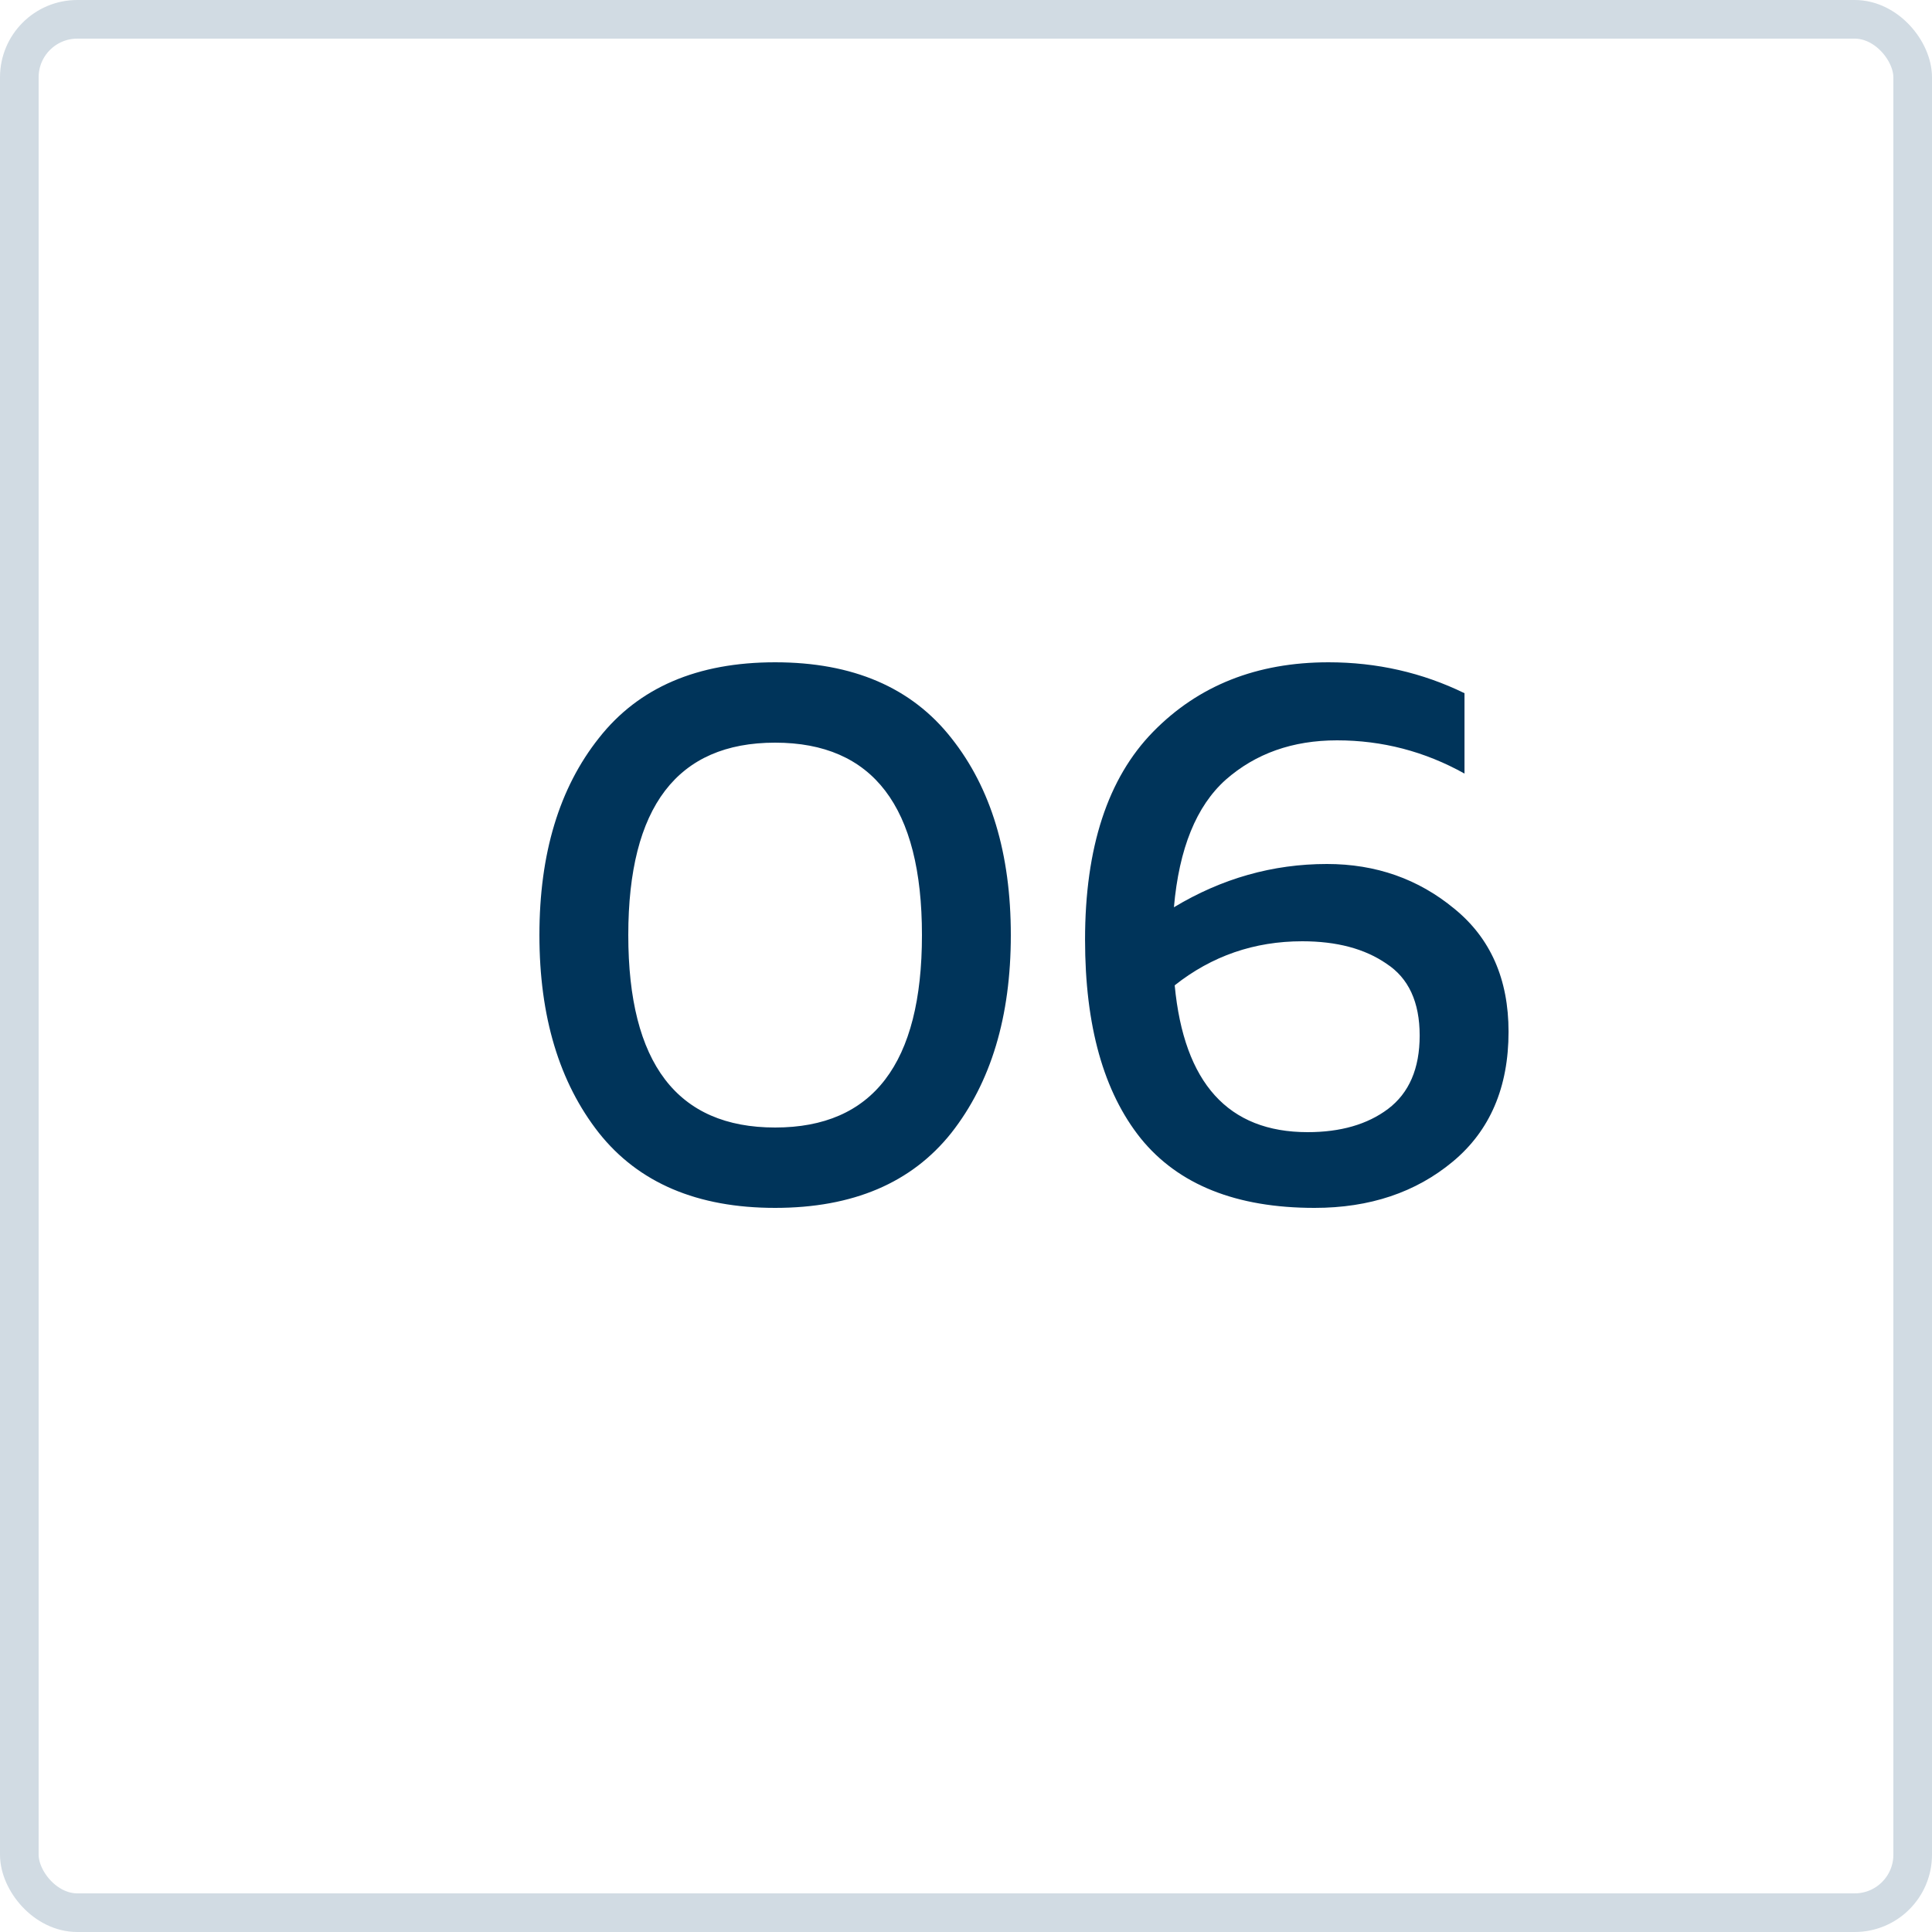 <?xml version="1.0" encoding="UTF-8"?> <svg xmlns="http://www.w3.org/2000/svg" width="50" height="50" viewBox="0 0 50 50" fill="none"><rect x="0.5" y="0.5" width="49" height="49" rx="1.5" stroke="#D1DBE3"></rect><path d="M15.5 29.32C14.473 28.013 13.96 26.307 13.96 24.2C13.96 22.093 14.473 20.393 15.5 19.1C16.527 17.793 18.047 17.14 20.06 17.14C22.073 17.14 23.593 17.793 24.62 19.1C25.647 20.393 26.16 22.093 26.16 24.2C26.16 26.307 25.647 28.013 24.62 29.32C23.593 30.613 22.073 31.26 20.06 31.26C18.047 31.26 16.527 30.613 15.5 29.32ZM20.06 29.18C22.593 29.18 23.86 27.52 23.86 24.2C23.86 20.88 22.593 19.22 20.06 19.22C17.527 19.22 16.26 20.88 16.26 24.2C16.26 27.52 17.527 29.18 20.06 29.18ZM30.381 23.48C31.621 22.733 32.941 22.36 34.341 22.36C35.608 22.36 36.708 22.747 37.641 23.52C38.574 24.28 39.041 25.34 39.041 26.7C39.041 28.14 38.561 29.26 37.601 30.06C36.641 30.86 35.448 31.26 34.021 31.26C31.994 31.26 30.494 30.66 29.521 29.46C28.561 28.26 28.081 26.547 28.081 24.32C28.081 21.933 28.668 20.14 29.841 18.94C31.014 17.74 32.528 17.14 34.381 17.14C35.634 17.14 36.808 17.407 37.901 17.94V20.02C36.874 19.447 35.774 19.16 34.601 19.16C33.454 19.16 32.494 19.5 31.721 20.18C30.961 20.86 30.514 21.96 30.381 23.48ZM30.401 25.5C30.641 28.033 31.788 29.3 33.841 29.3C34.694 29.3 35.388 29.1 35.921 28.7C36.468 28.287 36.741 27.653 36.741 26.8C36.741 25.933 36.454 25.313 35.881 24.94C35.321 24.553 34.594 24.36 33.701 24.36C32.461 24.36 31.361 24.74 30.401 25.5Z" fill="#00345A"></path></svg> 